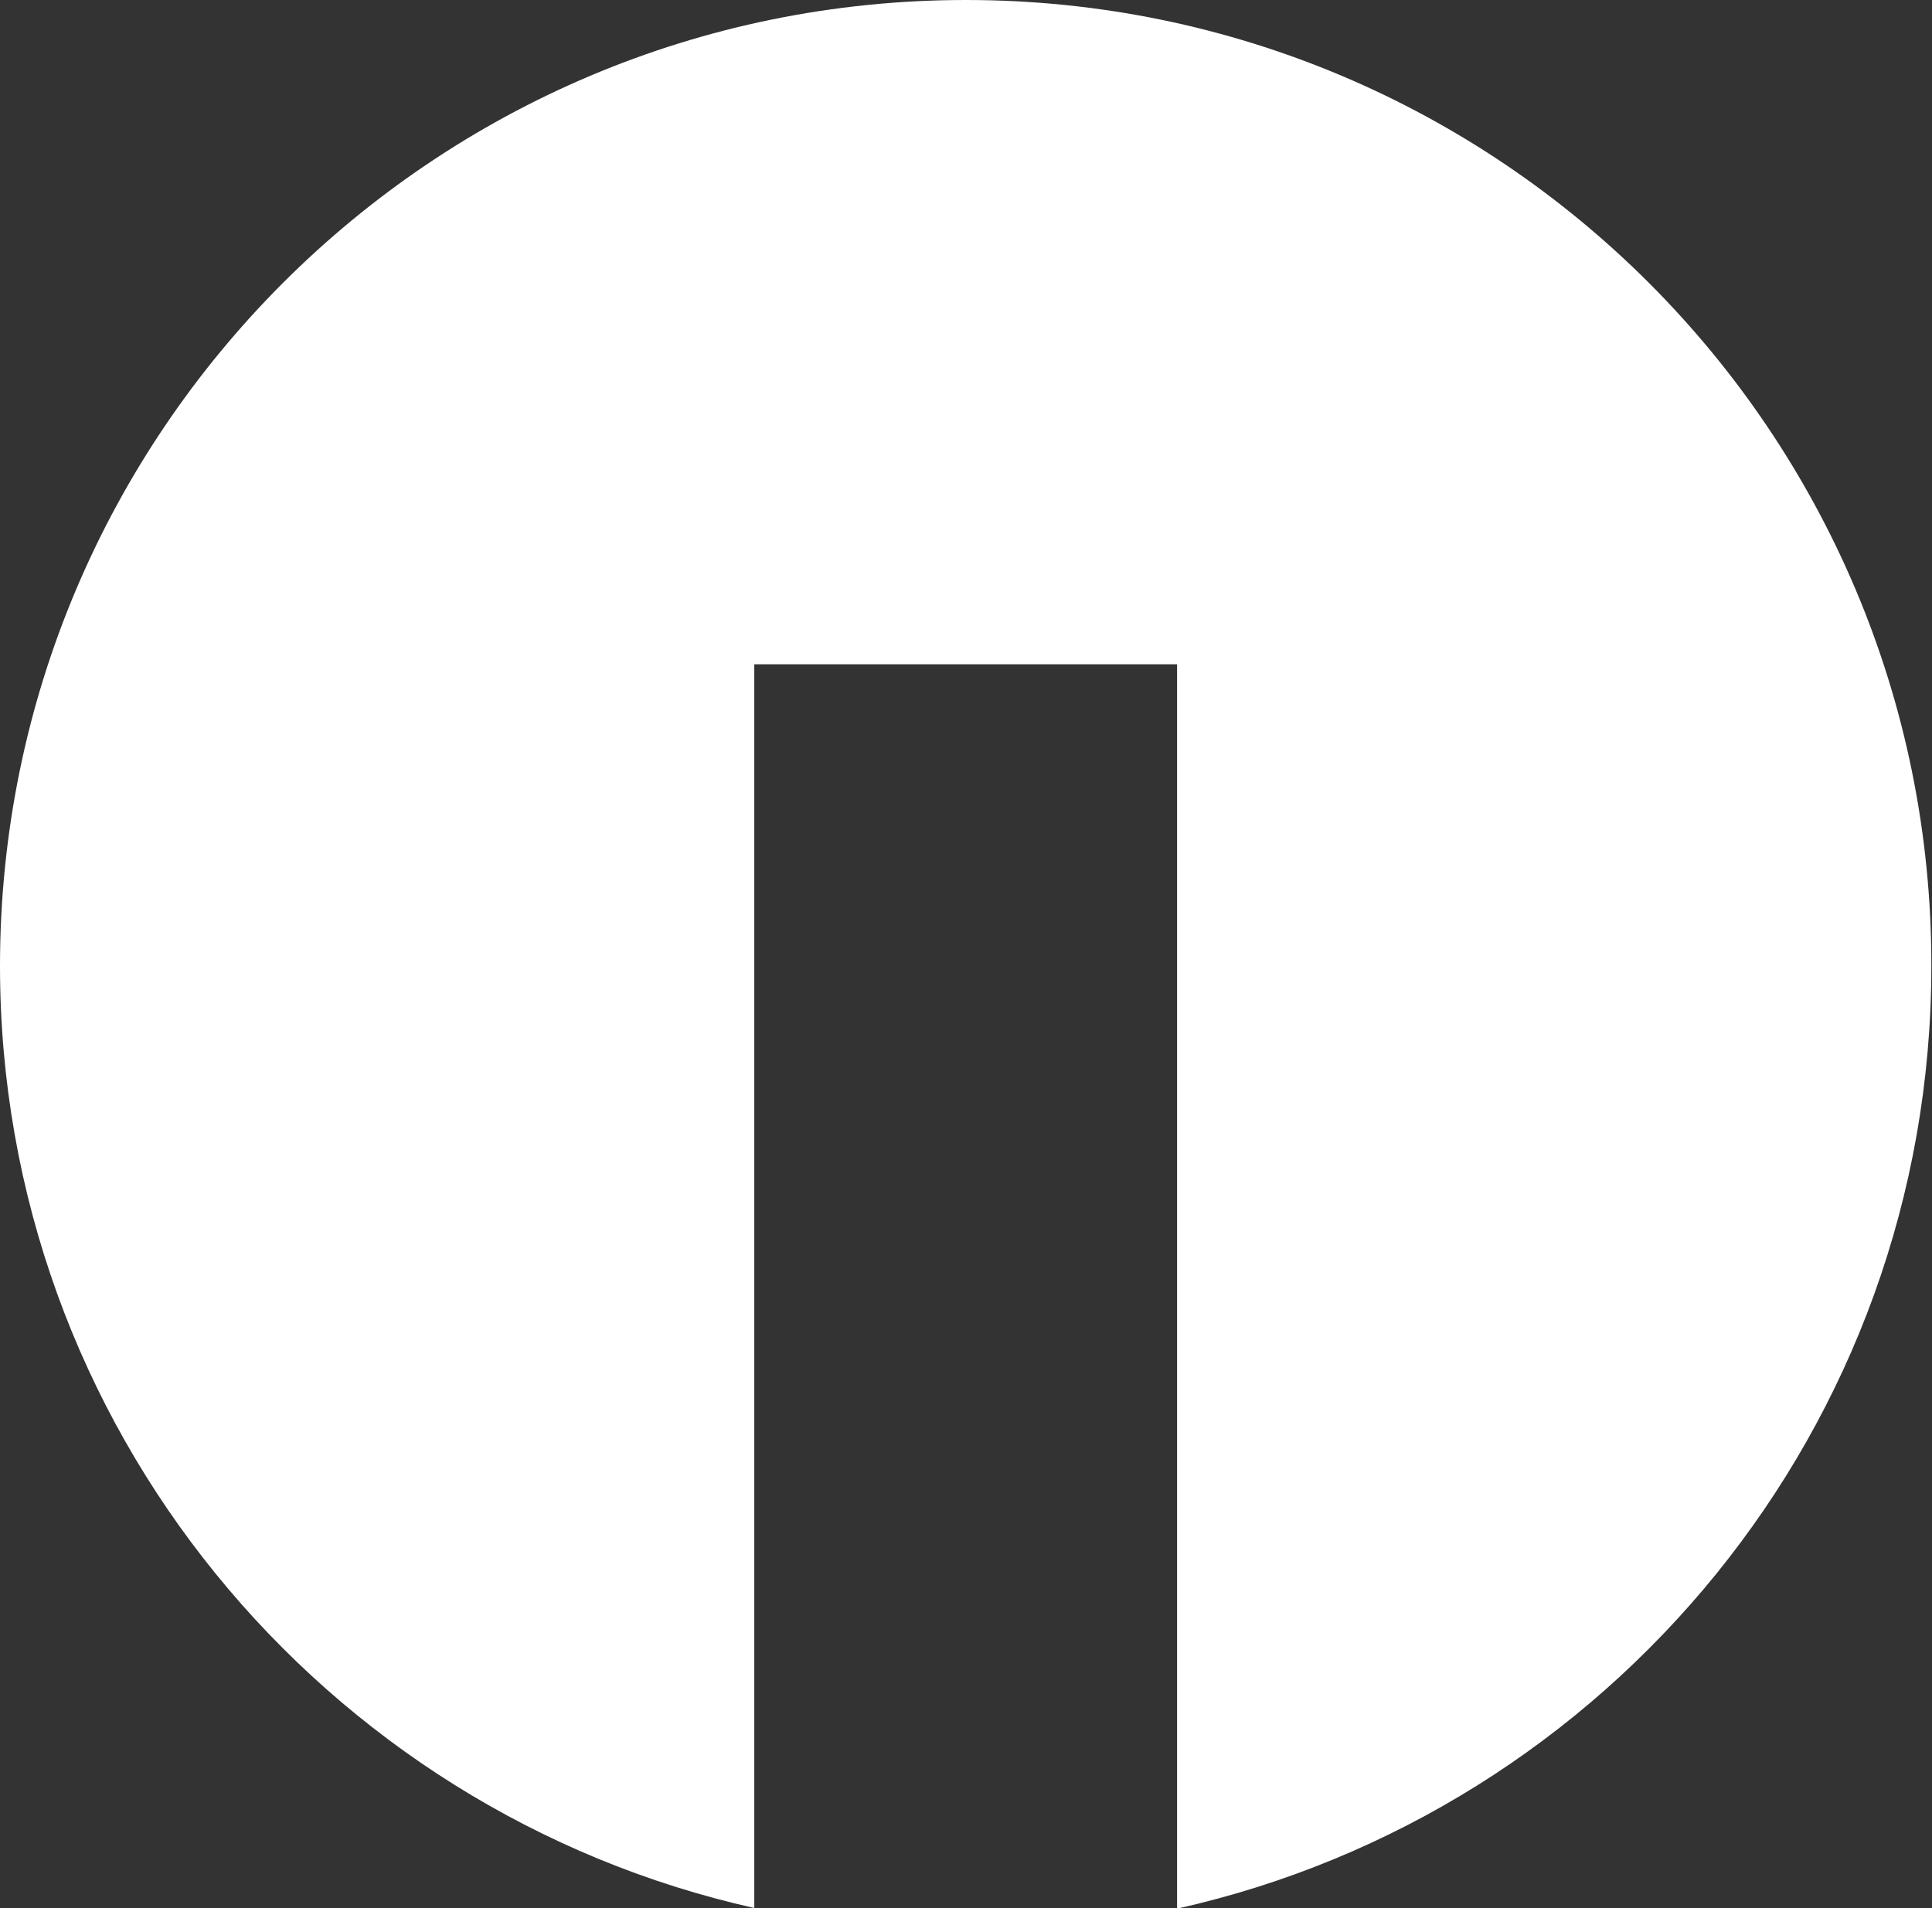 <svg xmlns="http://www.w3.org/2000/svg" id="Ebene_1" data-name="Ebene 1" viewBox="0 0 29.84 29.47"><rect x="0" y="0" width="29.84" height="29.47" fill="#333333" stroke="none"/><defs><style>      .cls-1 {        fill: #fff;      }    </style></defs><path class="cls-1" d="M14.92,0C6.68,0,0,6.68,0,14.92,0,22.03,4.99,27.98,11.65,29.47V10.26h6.53v19.22c6.67-1.49,11.65-7.44,11.65-14.56C29.84,6.68,23.16,0,14.92,0Z"></path></svg>